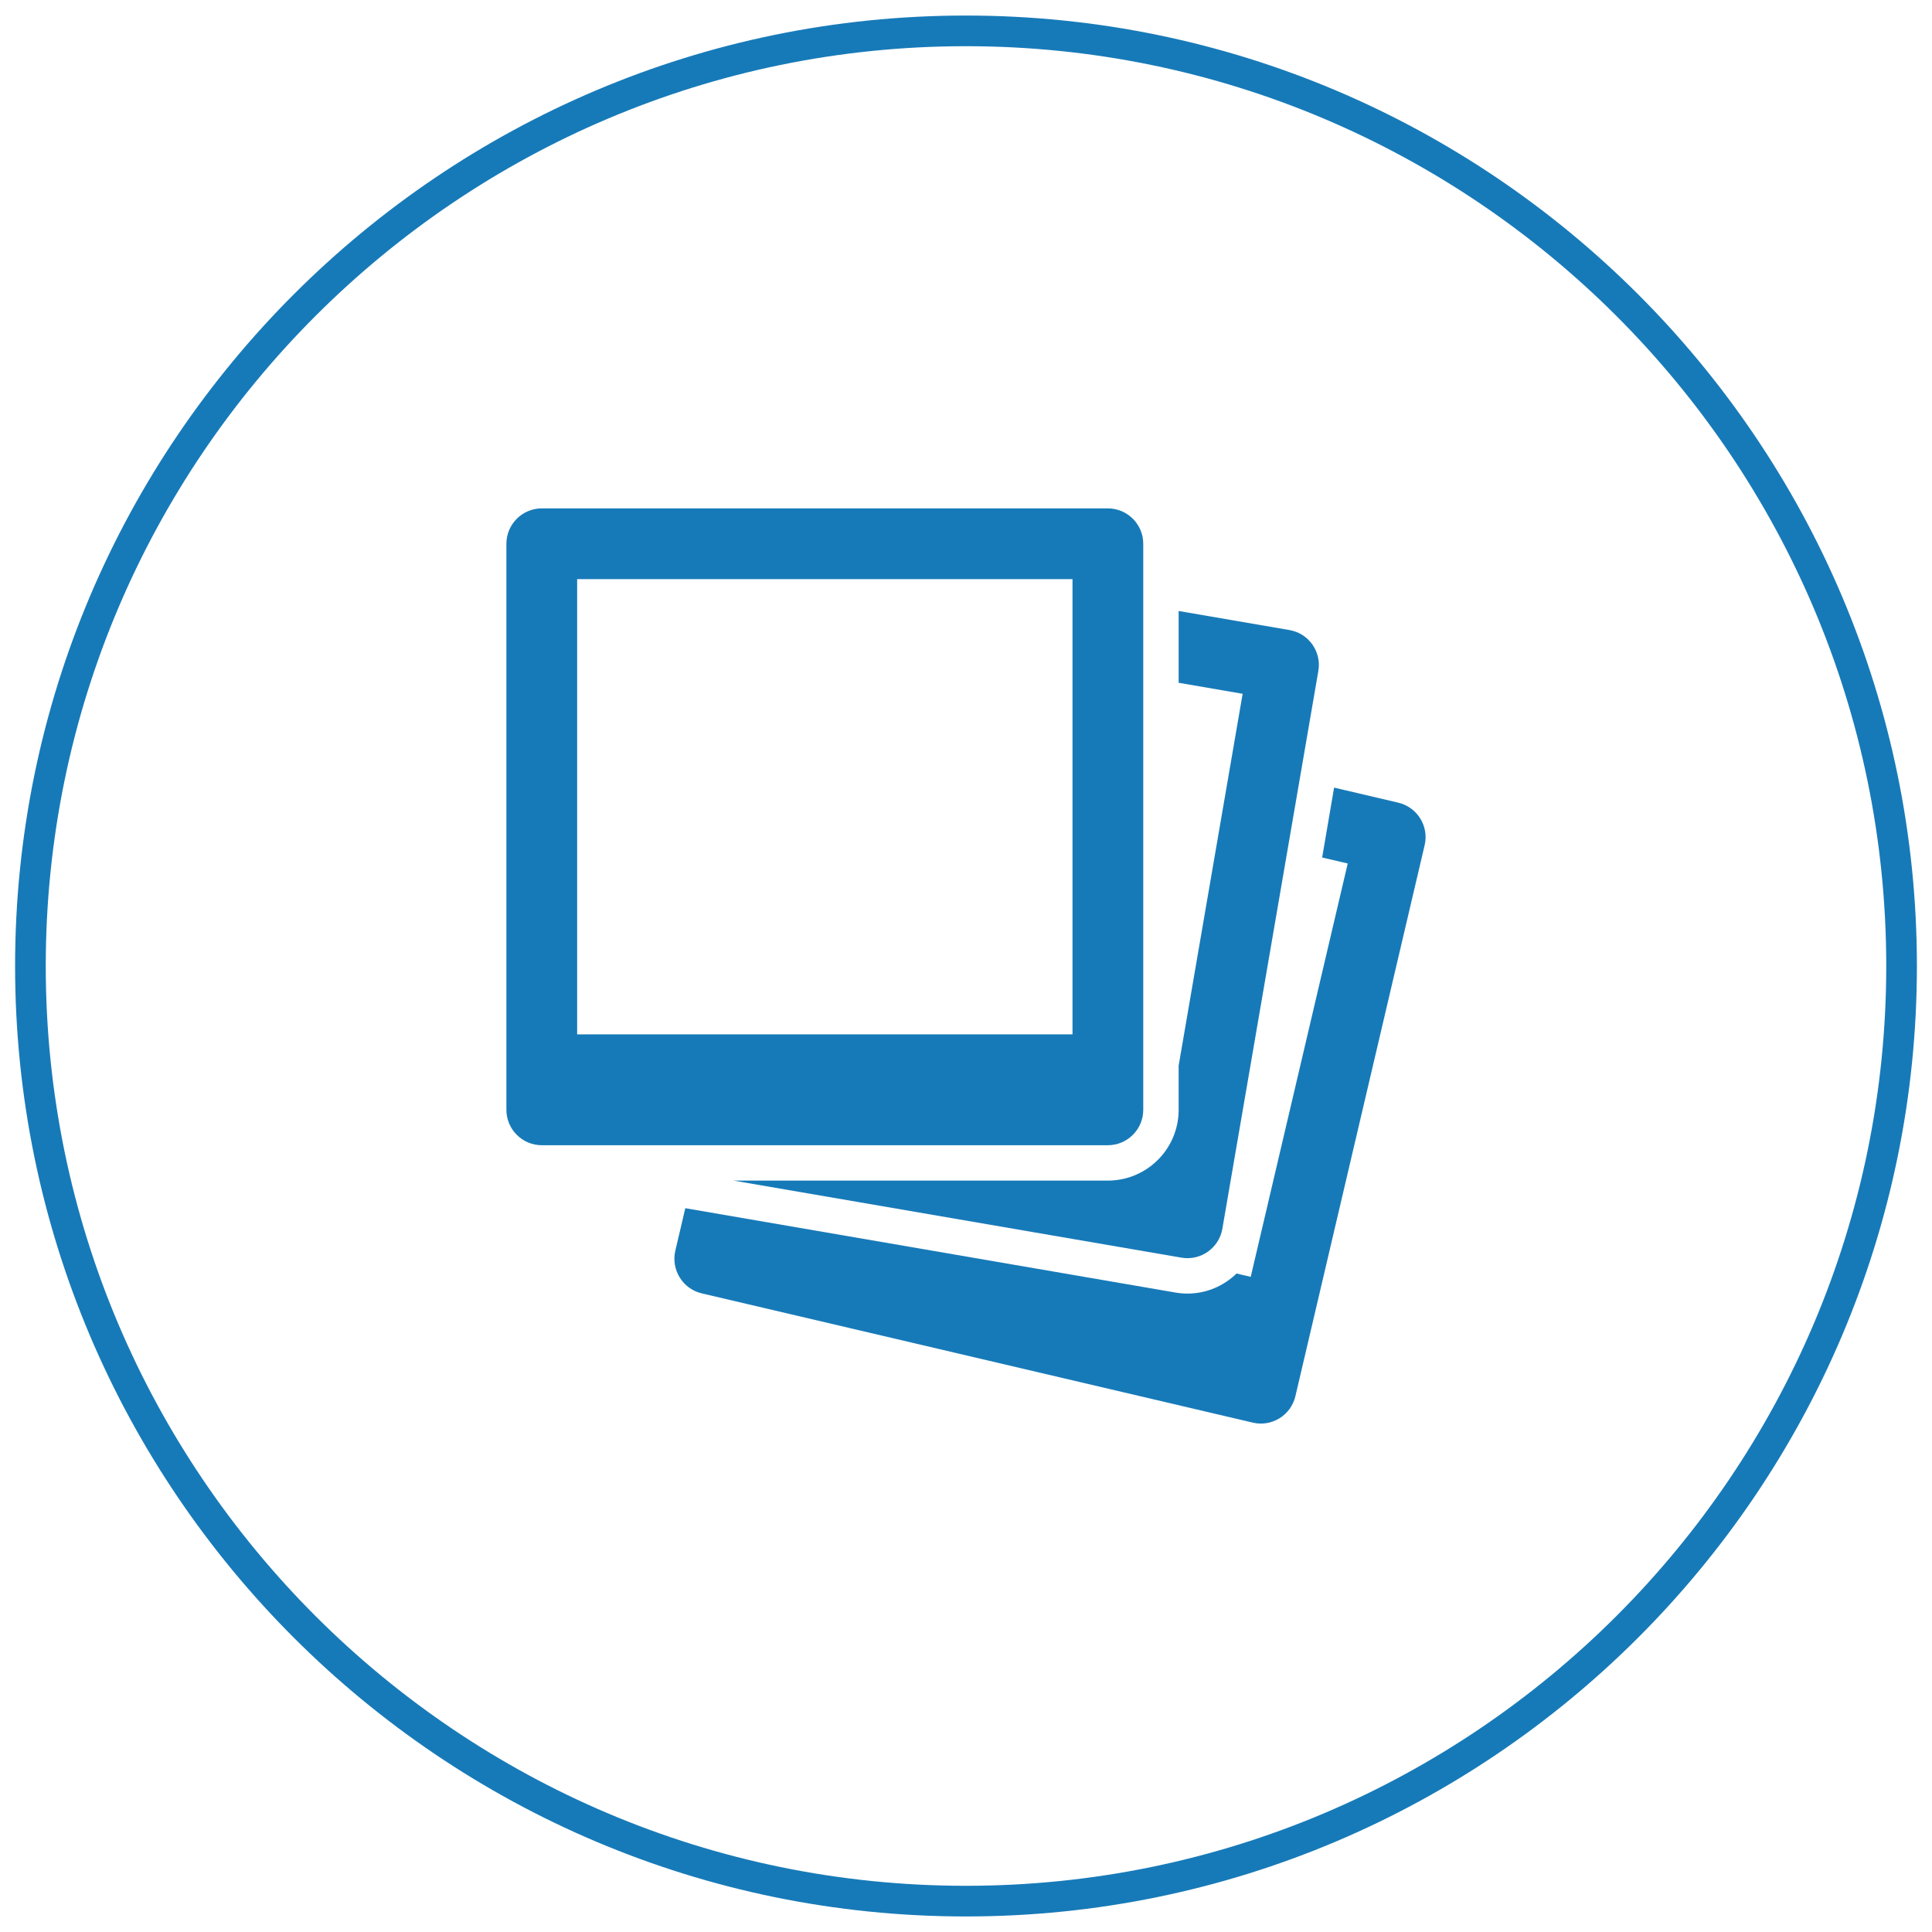 <?xml version="1.0" encoding="utf-8"?>
<!-- Generator: Adobe Illustrator 15.0.0, SVG Export Plug-In . SVG Version: 6.00 Build 0)  -->
<!DOCTYPE svg PUBLIC "-//W3C//DTD SVG 1.1//EN" "http://www.w3.org/Graphics/SVG/1.1/DTD/svg11.dtd">
<svg version="1.1" id="Layer_1" xmlns="http://www.w3.org/2000/svg" xmlns:xlink="http://www.w3.org/1999/xlink" x="0px" y="0px"
	 width="1024px" height="1024px" viewBox="0 0 1024 1024" enable-background="new 0 0 1024 1024" xml:space="preserve">
<g>
	<path fill="#0F72B3" d="M3310.021,943.1c-58.645,0-115.534-11.483-169.104-34.142c-51.729-21.879-98.188-53.197-138.089-93.086
		c-39.896-39.886-71.222-86.331-93.104-138.045c-22.654-53.544-34.145-110.41-34.145-169.021
		c0-58.608,11.486-115.479,34.145-169.021c21.885-51.715,53.206-98.161,93.104-138.047c39.896-39.889,86.354-71.208,138.089-93.086
		c53.562-22.655,110.459-34.142,169.104-34.142c58.644,0,115.543,11.487,169.123,34.142c51.741,21.879,98.221,53.198,138.135,93.085
		c39.914,39.888,71.255,86.334,93.146,138.047c22.671,53.547,34.166,110.415,34.166,169.021c0,58.607-11.495,115.479-34.166,169.021
		c-21.895,51.712-53.231,98.157-93.146,138.045s-86.394,71.206-138.135,93.085C3425.564,931.612,3368.665,943.1,3310.021,943.1z
		 M3310.021,88.519c-231.822,0-420.429,188.541-420.429,420.289c0,231.744,188.604,420.282,420.429,420.282
		c231.896,0,420.562-188.538,420.562-420.282C3730.585,277.06,3541.922,88.519,3310.021,88.519z"/>
</g>
<g>
	<g>
		<g>
			<path fill="#0F72B3" d="M3365.008,446.886c0-5.91-4.83-10.726-10.754-10.726H3186.74c-5.965,0-10.771,4.812-10.771,10.726
				c0,5.952,4.806,10.771,10.771,10.771h167.514C3360.178,457.653,3365.008,452.838,3365.008,446.886z"/>
		</g>
		<g>
			<path fill="#0F72B3" d="M3354.254,373.404H3186.74c-5.965,0-10.771,4.816-10.771,10.726c0,5.951,4.806,10.767,10.771,10.767
				h167.514c5.924,0,10.754-4.816,10.754-10.767C3365.008,378.22,3360.178,373.404,3354.254,373.404z"/>
		</g>
		<g>
			<path fill="#0F72B3" d="M3307.793,511.708c0-5.951-4.816-10.781-10.754-10.781H3186.74c-5.965,0-10.771,4.83-10.771,10.781
				c0,5.903,4.806,10.72,10.771,10.72h110.299C3302.977,522.428,3307.793,517.611,3307.793,511.708z"/>
		</g>
		<g>
			<path fill="#0F72B3" d="M3299.037,576.469c0-5.965-4.816-10.754-10.754-10.754H3186.74c-5.965,0-10.771,4.789-10.771,10.754
				c0,5.91,4.806,10.754,10.771,10.754h101.543C3294.221,587.223,3299.037,582.379,3299.037,576.469z"/>
		</g>
		<g>
			<path fill="#0F72B3" d="M3186.74,630.482c-5.965,0-10.771,4.812-10.771,10.754c0,5.938,4.806,10.753,10.771,10.753h78.996
				c5.938,0,10.74-4.815,10.74-10.753c0-5.938-4.807-10.754-10.74-10.754H3186.74z"/>
		</g>
		<g>
			<path fill="#0F72B3" d="M3417.078,612.013v84.632c-0.014,5.395-4.377,9.741-9.74,9.771h-273.653
				c-5.39-0.027-9.769-4.378-9.769-9.771V329.159c0.055-5.363,4.406-9.713,9.74-9.713h273.682c5.336,0,9.686,4.351,9.74,9.713
				v54.931V436.9h21.508v-52.125v-38.212v-17.348c-0.027-17.088-13.709-30.92-30.701-31.262l-0.027-0.055h-0.52h-273.682h-0.521
				l-0.027,0.055c-16.979,0.342-30.674,14.174-30.699,31.262v17.348v95.481v254.603c0,17.293,13.98,31.274,31.273,31.306h273.653
				c17.235-0.027,31.221-14.011,31.248-31.306v-84.633L3417.078,612.013L3417.078,612.013z"/>
		</g>
	</g>
	<g>
		<g>
			<g>
				<polyline fill="#0F72B3" points="3365.008,543.578 3463.938,543.578 3463.938,580.819 3517.787,526.942 3463.924,473.072 
					3463.924,510.34 3365.008,510.34 				"/>
			</g>
		</g>
	</g>
</g>
<g>
	<path fill="#0F72B3" d="M4494.698,943.66c-58.642,0-115.535-11.487-169.101-34.146c-51.731-21.879-98.191-53.194-138.09-93.087
		c-39.896-39.886-71.222-86.332-93.104-138.047c-22.656-53.544-34.146-110.412-34.146-169.021
		c0-58.611,11.486-115.479,34.146-169.023c21.883-51.715,53.206-98.161,93.104-138.047c39.896-39.889,86.354-71.208,138.09-93.086
		c53.562-22.655,110.459-34.142,169.101-34.142c58.644,0,115.543,11.487,169.122,34.142c51.745,21.879,98.221,53.198,138.135,93.085
		c39.914,39.888,71.255,86.334,93.148,138.047c22.672,53.547,34.166,110.415,34.166,169.024c0,58.605-11.494,115.477-34.166,169.021
		c-21.896,51.713-53.234,98.159-93.148,138.047c-39.914,39.892-86.391,71.207-138.135,93.086
		C4610.241,932.173,4553.341,943.66,4494.698,943.66z M4494.698,89.073c-231.823,0-420.426,188.541-420.426,420.289
		s188.603,420.289,420.426,420.289c231.899,0,420.562-188.541,420.562-420.289C4915.262,277.614,4726.598,89.073,4494.698,89.073z"
		/>
</g>
<g>
	<g>
		<g>
			<path fill="#0F72B3" d="M4578.523,384.753H4411.01c-5.965,0-10.768,4.816-10.768,10.726c0,5.938,4.803,10.753,10.768,10.753
				h167.514c5.924,0,10.754-4.816,10.754-10.753C4589.277,389.569,4584.447,384.753,4578.523,384.753z"/>
		</g>
		<g>
			<path fill="#0F72B3" d="M4578.523,438.547H4411.01c-5.965,0-10.768,4.816-10.768,10.729c0,5.965,4.803,10.777,10.768,10.777
				h167.514c5.924,0,10.754-4.812,10.754-10.777C4589.277,443.363,4584.447,438.547,4578.523,438.547z"/>
		</g>
		<g>
			<path fill="#0F72B3" d="M4578.523,492.397H4411.01c-5.965,0-10.768,4.812-10.768,10.726c0,5.965,4.803,10.781,10.768,10.781
				h167.514c5.924,0,10.754-4.816,10.754-10.781C4589.277,497.213,4584.447,492.397,4578.523,492.397z"/>
		</g>
		<g>
			<path fill="#0F72B3" d="M4579.426,739.289h52.182c17.237-0.027,31.224-14.01,31.248-31.303v-66.162h-21.508v66.162
				c-0.014,5.391-4.377,9.737-9.74,9.769h-52.182"/>
		</g>
		<g>
			<path fill="#0F72B3" d="M4410.121,717.755h-52.167c-5.392-0.026-9.769-4.378-9.769-9.769V340.507
				c0.055-5.363,4.401-9.713,9.74-9.713h273.681c5.336,0,9.687,4.351,9.741,9.713v54.917v257.154h21.507v-256.47V357.91v-17.348
				c-0.026-17.102-13.708-30.92-30.7-31.275l-0.027-0.055h-0.521h-273.681h-0.521l-0.025,0.055
				c-16.979,0.355-30.674,14.173-30.701,31.275v17.348v95.468v254.608c0,17.293,13.98,31.271,31.274,31.303h52.167"/>
		</g>
	</g>
	<g>
		<path fill="#0F72B3" d="M4556.25,599.385c-1.341-7.553-7.359-13.381-14.885-14.525c-0.492-0.821-0.85-1.674-1.368-2.467
			c2.724-7.087,0.655-15.104-5.172-20.002c-5.883-4.953-14.229-5.5-20.741-1.528c-0.766-0.274-1.586-0.438-2.354-0.688v-0.055
			c-2.354-7.36-9.234-12.34-16.951-12.34c-7.729,0-14.601,4.979-16.951,12.34v0.055c-0.779,0.246-1.627,0.41-2.354,0.739
			c-6.554-4.022-14.938-3.448-20.851,1.505c-5.846,4.871-7.812,12.915-5.104,20.002c-0.506,0.766-0.892,1.669-1.354,2.463
			c-7.551,1.203-13.569,6.949-14.885,14.502c-1.299,7.415,2.244,14.775,8.742,18.497c0.123,1.177,0.108,2.407,0.342,3.562
			c-4.566,5.719-5.336,13.599-1.611,20.002c3.643,6.348,10.736,9.631,18.062,8.562c0.957,0.875,1.996,1.695,3.01,2.521
			c0.188,7.273,4.648,13.845,11.603,16.39c6.868,2.521,14.461,0.438,19.25-4.979c0.696,0.055,1.354,0.219,2.063,0.219
			c0.769,0,1.479-0.219,2.244-0.219c3.42,3.771,8.11,6.047,13.013,6.047c2.063,0,4.131-0.355,6.115-1.099
			c6.95-2.545,11.438-9.085,11.603-16.417c0.984-0.795,2.039-1.588,2.996-2.486c7.211,1.094,14.379-2.162,18.104-8.564
			c3.684-6.376,2.898-14.311-1.693-20.002c0.271-1.15,0.22-2.381,0.383-3.53C4554.034,614.188,4557.562,606.827,4556.25,599.385z
			 M4494.738,641.085c-16.731,0-30.316-13.599-30.316-30.317c0-16.742,13.585-30.346,30.316-30.346
			c16.729,0,30.332,13.627,30.332,30.346C4525.07,627.541,4511.473,641.085,4494.738,641.085z"/>
	</g>
	<g>
		<path fill="#0F72B3" d="M4543.198,667.764c-3.995,8.592-11.301,15.46-20.687,18.908c-4.049,1.449-8.235,2.188-12.49,2.188
			c-5.271,0-10.439-1.231-15.215-3.503c-4.801,2.271-10.059,3.503-15.445,3.503c-4.255,0-8.428-0.794-12.45-2.22
			c-9.289-3.421-16.513-10.285-20.521-18.881c-2.932-0.793-5.609-2.053-8.227-3.502v135.17l56.604-37.729l56.609,37.729
			c0,0,0-77.299,0-135.17C4548.779,665.711,4546.1,666.971,4543.198,667.764z"/>
	</g>
</g>
<g>
	<path fill="#177AB8" d="M511.921,8.239C234.062,8.239,8,234.22,8,512c0,277.781,226.062,503.761,503.921,503.761
		C789.867,1015.762,1016,789.781,1016,512C1016,234.22,789.867,8.239,511.921,8.239z M511.921,999.512
		C243.02,999.512,24.25,780.814,24.25,512c0-268.813,218.769-487.512,487.67-487.512C780.909,24.489,999.75,243.187,999.75,512
		C999.75,780.814,780.909,999.512,511.921,999.512z"/>
	<path fill="#177AB8" d="M605.947,588.238v-300.03c0-10.331-8.426-18.758-18.758-18.758H287.161
		c-10.331,0-18.758,8.427-18.758,18.758v300.03c0,10.33,8.427,18.758,18.758,18.758H587.19
		C597.521,606.996,605.947,598.568,605.947,588.238z M568.447,548.246H305.903V306.951h262.544V548.246z"/>
	<path fill="#177AB8" d="M388.773,625.738l237.424,40.848c10.204,1.762,19.932-5.111,21.678-15.314l50.877-295.681
		c1.762-10.172-5.109-19.916-15.312-21.646l-58.733-10.109v38.056l33.914,5.84L624.706,564.8v23.439
		c0,20.692-16.821,37.5-37.516,37.5L388.773,625.738L388.773,625.738z"/>
	<path fill="#177AB8" d="M741.108,425.432L707.1,417.45l-6.332,37.056l13.554,3.158l-51.417,219.094l-7.508-1.776
		c-6.774,6.586-15.933,10.647-26.01,10.647c-2.095,0-4.253-0.188-6.379-0.555l-259.785-44.705l-5.3,22.582
		c-2.317,10.078,3.952,20.219,14.029,22.565l292.078,68.511c10.062,2.379,20.153-3.92,22.534-13.935l68.525-292.126
		C757.47,437.921,751.201,427.812,741.108,425.432z"/>
</g>
</svg>
